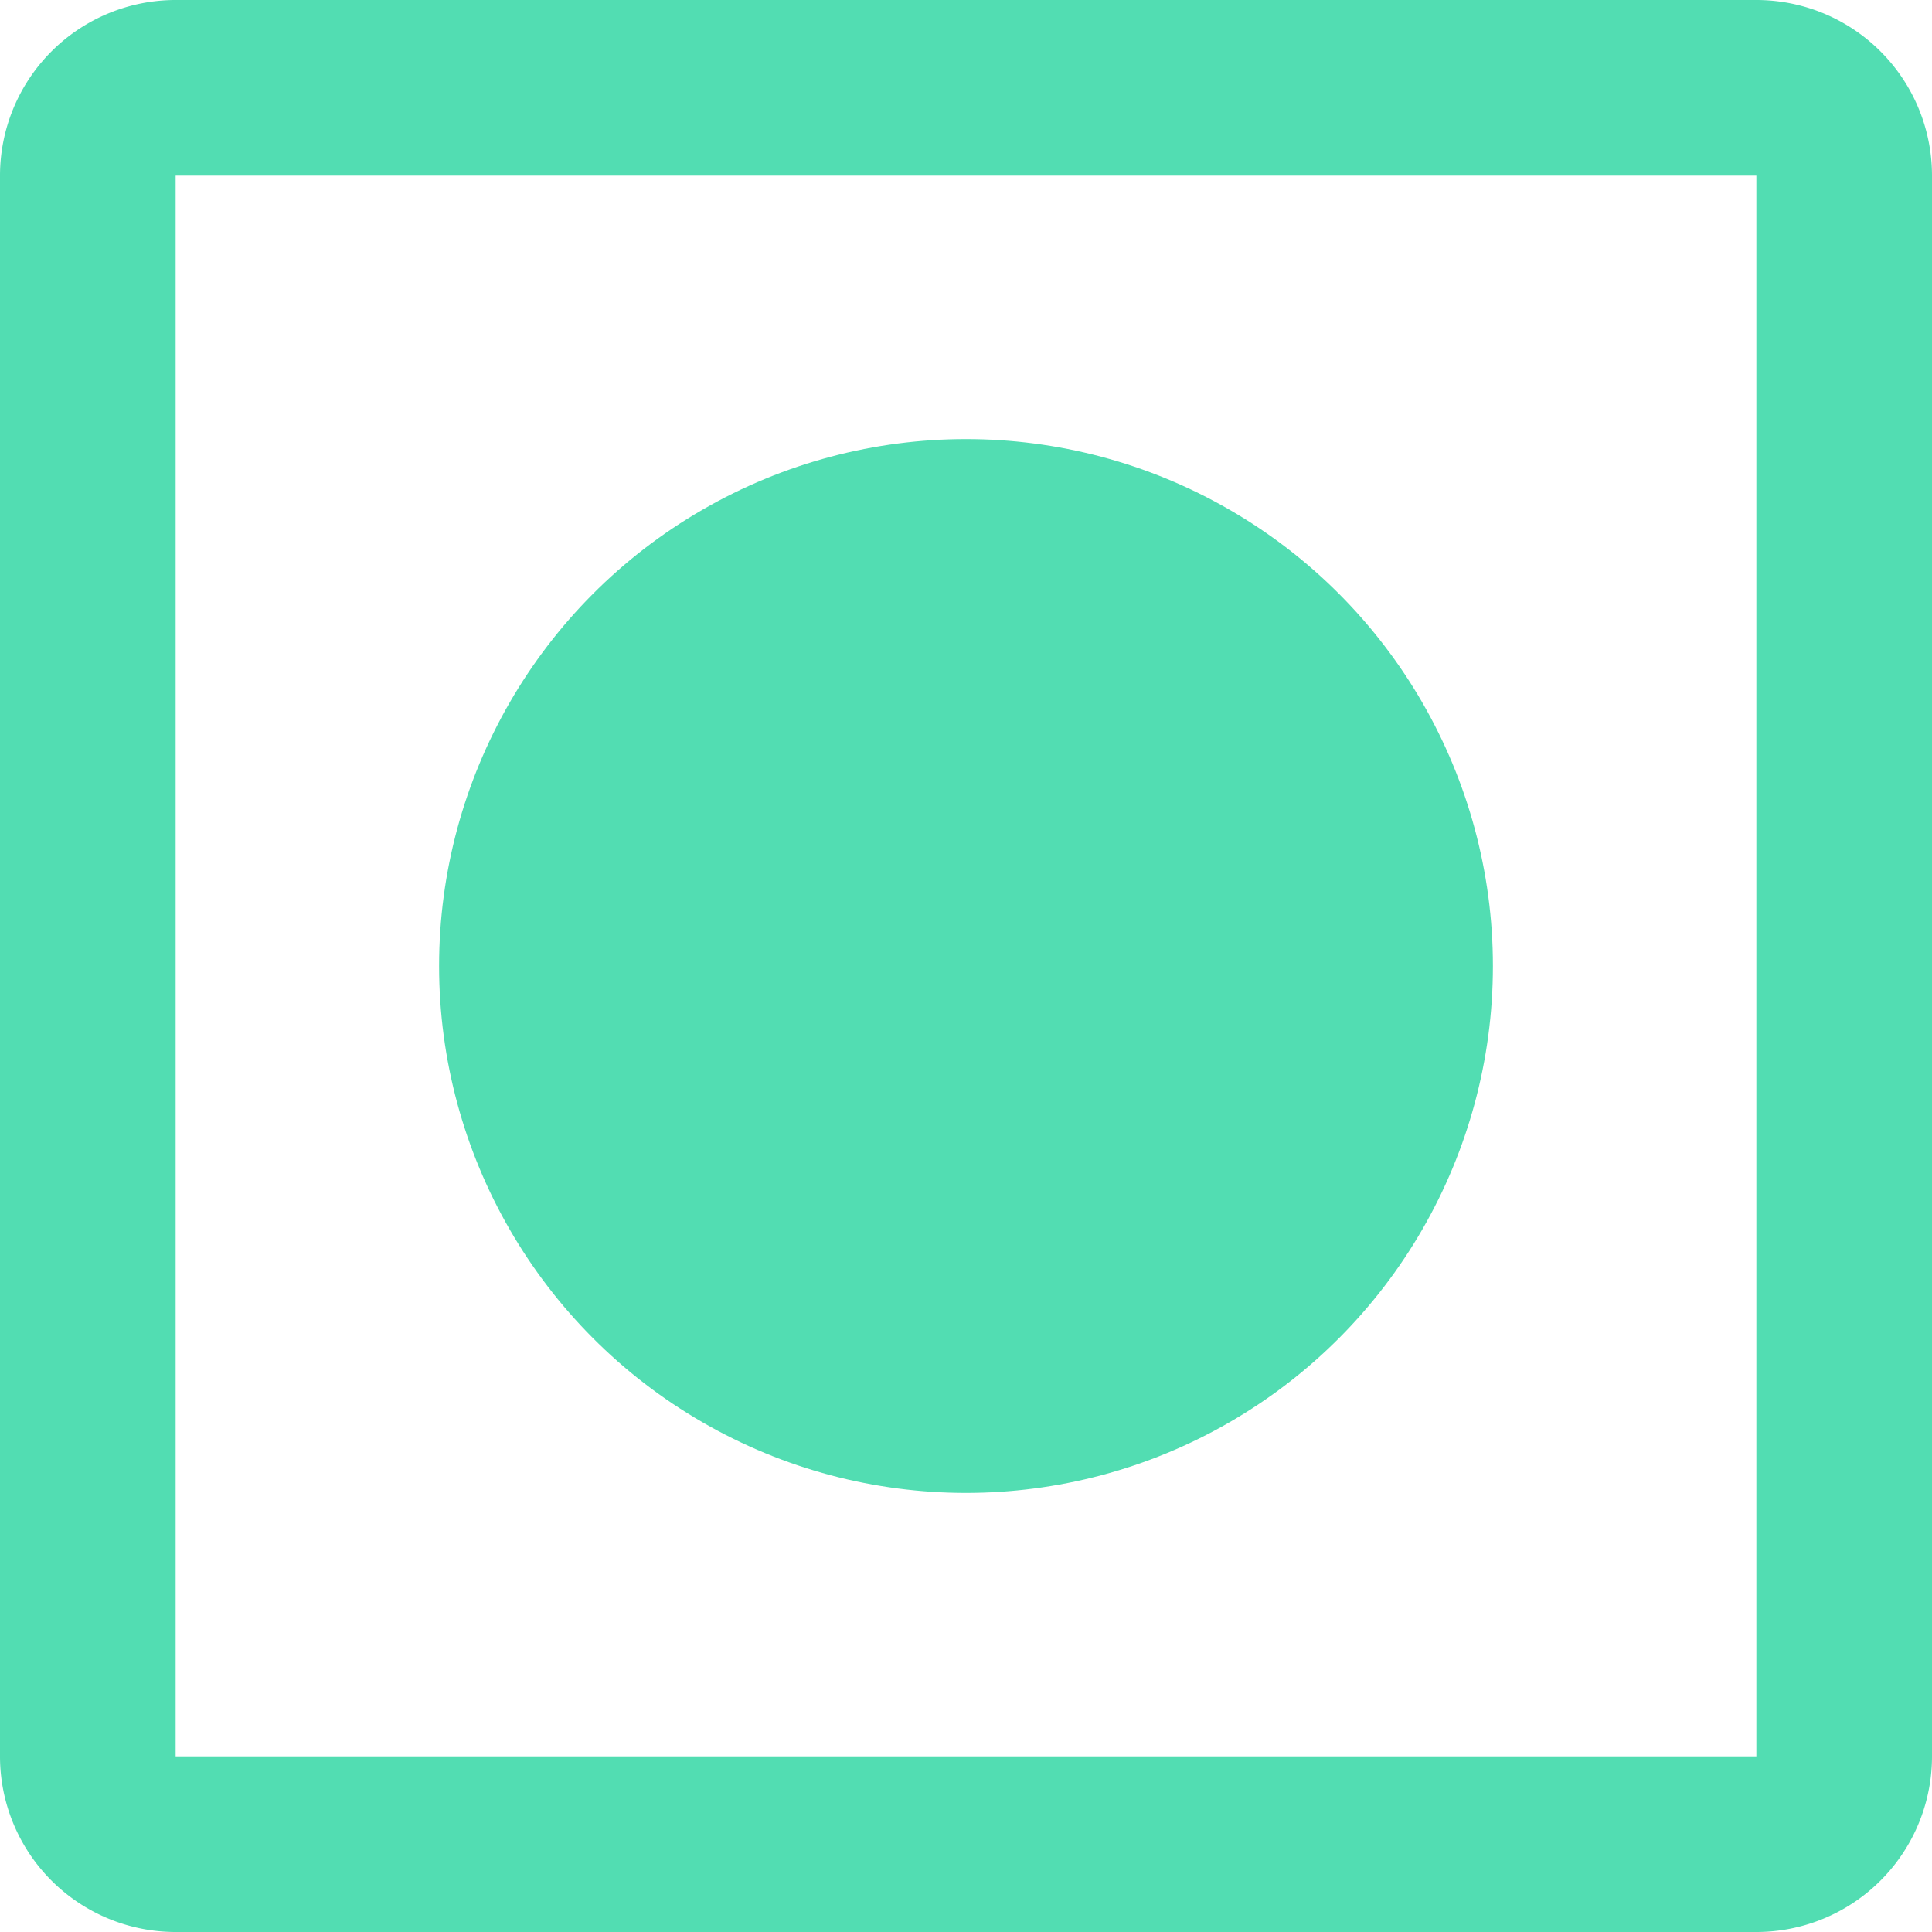 <svg xmlns="http://www.w3.org/2000/svg" width="220" height="220" viewBox="0 0 220 220"><g transform="translate(-1672 35)"><path d="M20,20V200H200V20H20M20,0H200a20,20,0,0,1,20,20V200a20,20,0,0,1-20,20H20A20,20,0,0,1,0,200V20A20,20,0,0,1,20,0Z" transform="translate(1672 -35)" fill="#52ddb2"/><circle cx="60" cy="60" r="60" transform="translate(1722 15)" fill="#52ddb2"/></g></svg>